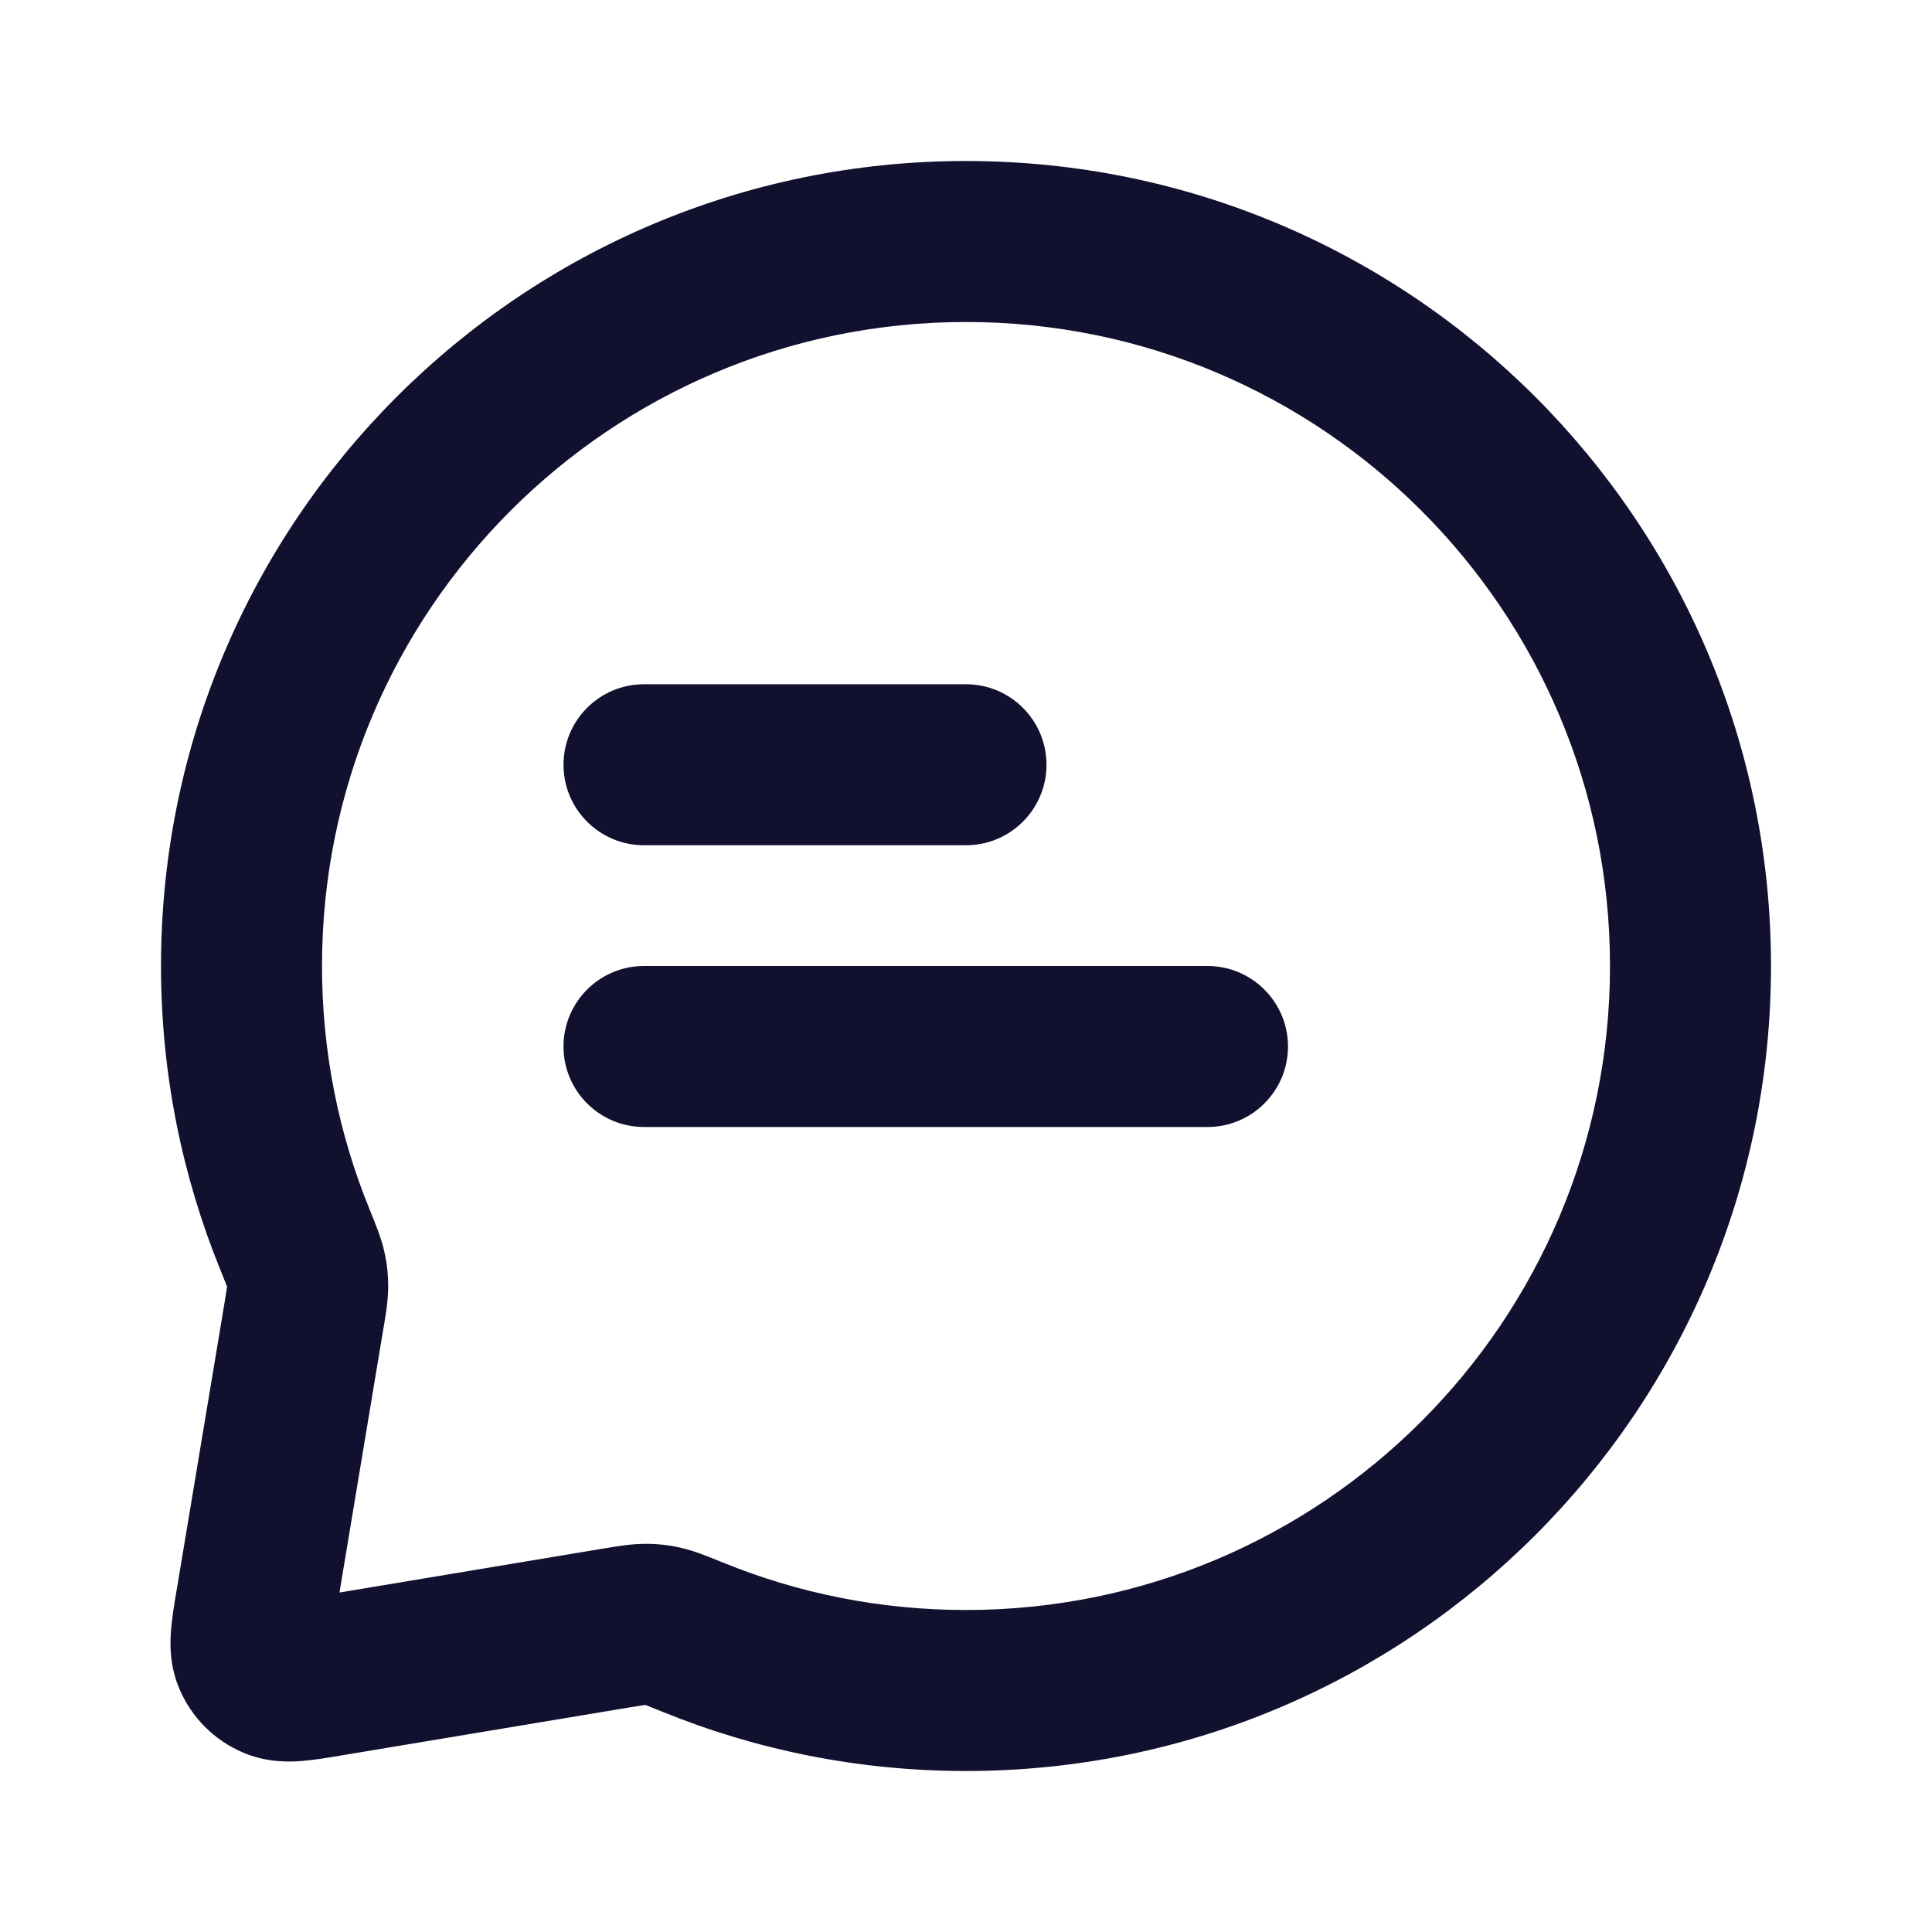 <svg width="24" height="24" viewBox="0 0 24 24" fill="none" xmlns="http://www.w3.org/2000/svg">
<path fill-rule="evenodd" clip-rule="evenodd" d="M2 12C2 6.477 6.477 2 12 2C17.523 2 22 6.477 22 12C22 17.523 17.523 22 12 22C10.672 22 9.402 21.741 8.239 21.268C8.134 21.226 8.074 21.201 8.029 21.184C8.024 21.183 8.019 21.181 8.015 21.179C8.014 21.18 8.012 21.18 8.01 21.18C7.973 21.185 7.923 21.193 7.827 21.209L4.269 21.802C4.26 21.804 4.25 21.805 4.24 21.807C4.08 21.834 3.9 21.864 3.744 21.876C3.574 21.889 3.303 21.893 3.017 21.77C2.663 21.619 2.381 21.337 2.23 20.983C2.107 20.697 2.111 20.426 2.124 20.256C2.136 20.1 2.166 19.92 2.193 19.76C2.195 19.75 2.196 19.74 2.198 19.731L2.791 16.173C2.807 16.077 2.815 16.027 2.82 15.99C2.82 15.988 2.82 15.986 2.821 15.985C2.819 15.981 2.818 15.976 2.816 15.971C2.799 15.926 2.774 15.866 2.732 15.761C2.26 14.598 2 13.328 2 12ZM12 4C7.582 4 4 7.582 4 12C4 13.066 4.208 14.081 4.585 15.008C4.591 15.023 4.597 15.038 4.603 15.053C4.664 15.203 4.737 15.38 4.774 15.547C4.808 15.697 4.822 15.829 4.822 15.984C4.822 16.153 4.793 16.325 4.77 16.463C4.768 16.476 4.766 16.489 4.763 16.502L4.217 19.783L7.498 19.236C7.511 19.234 7.524 19.232 7.537 19.23C7.675 19.207 7.847 19.178 8.016 19.178C8.171 19.178 8.303 19.192 8.453 19.226C8.619 19.263 8.797 19.336 8.947 19.397C8.962 19.403 8.977 19.41 8.992 19.415C9.919 19.792 10.934 20 12 20C16.418 20 20 16.418 20 12C20 7.582 16.418 4 12 4ZM7 9.5C7 8.948 7.448 8.5 8 8.5H12C12.552 8.5 13 8.948 13 9.5C13 10.052 12.552 10.5 12 10.5H8C7.448 10.5 7 10.052 7 9.5ZM7 13C7 12.448 7.448 12 8 12H15C15.552 12 16 12.448 16 13C16 13.552 15.552 14 15 14H8C7.448 14 7 13.552 7 13Z" fill="#12102F"/>
</svg>
